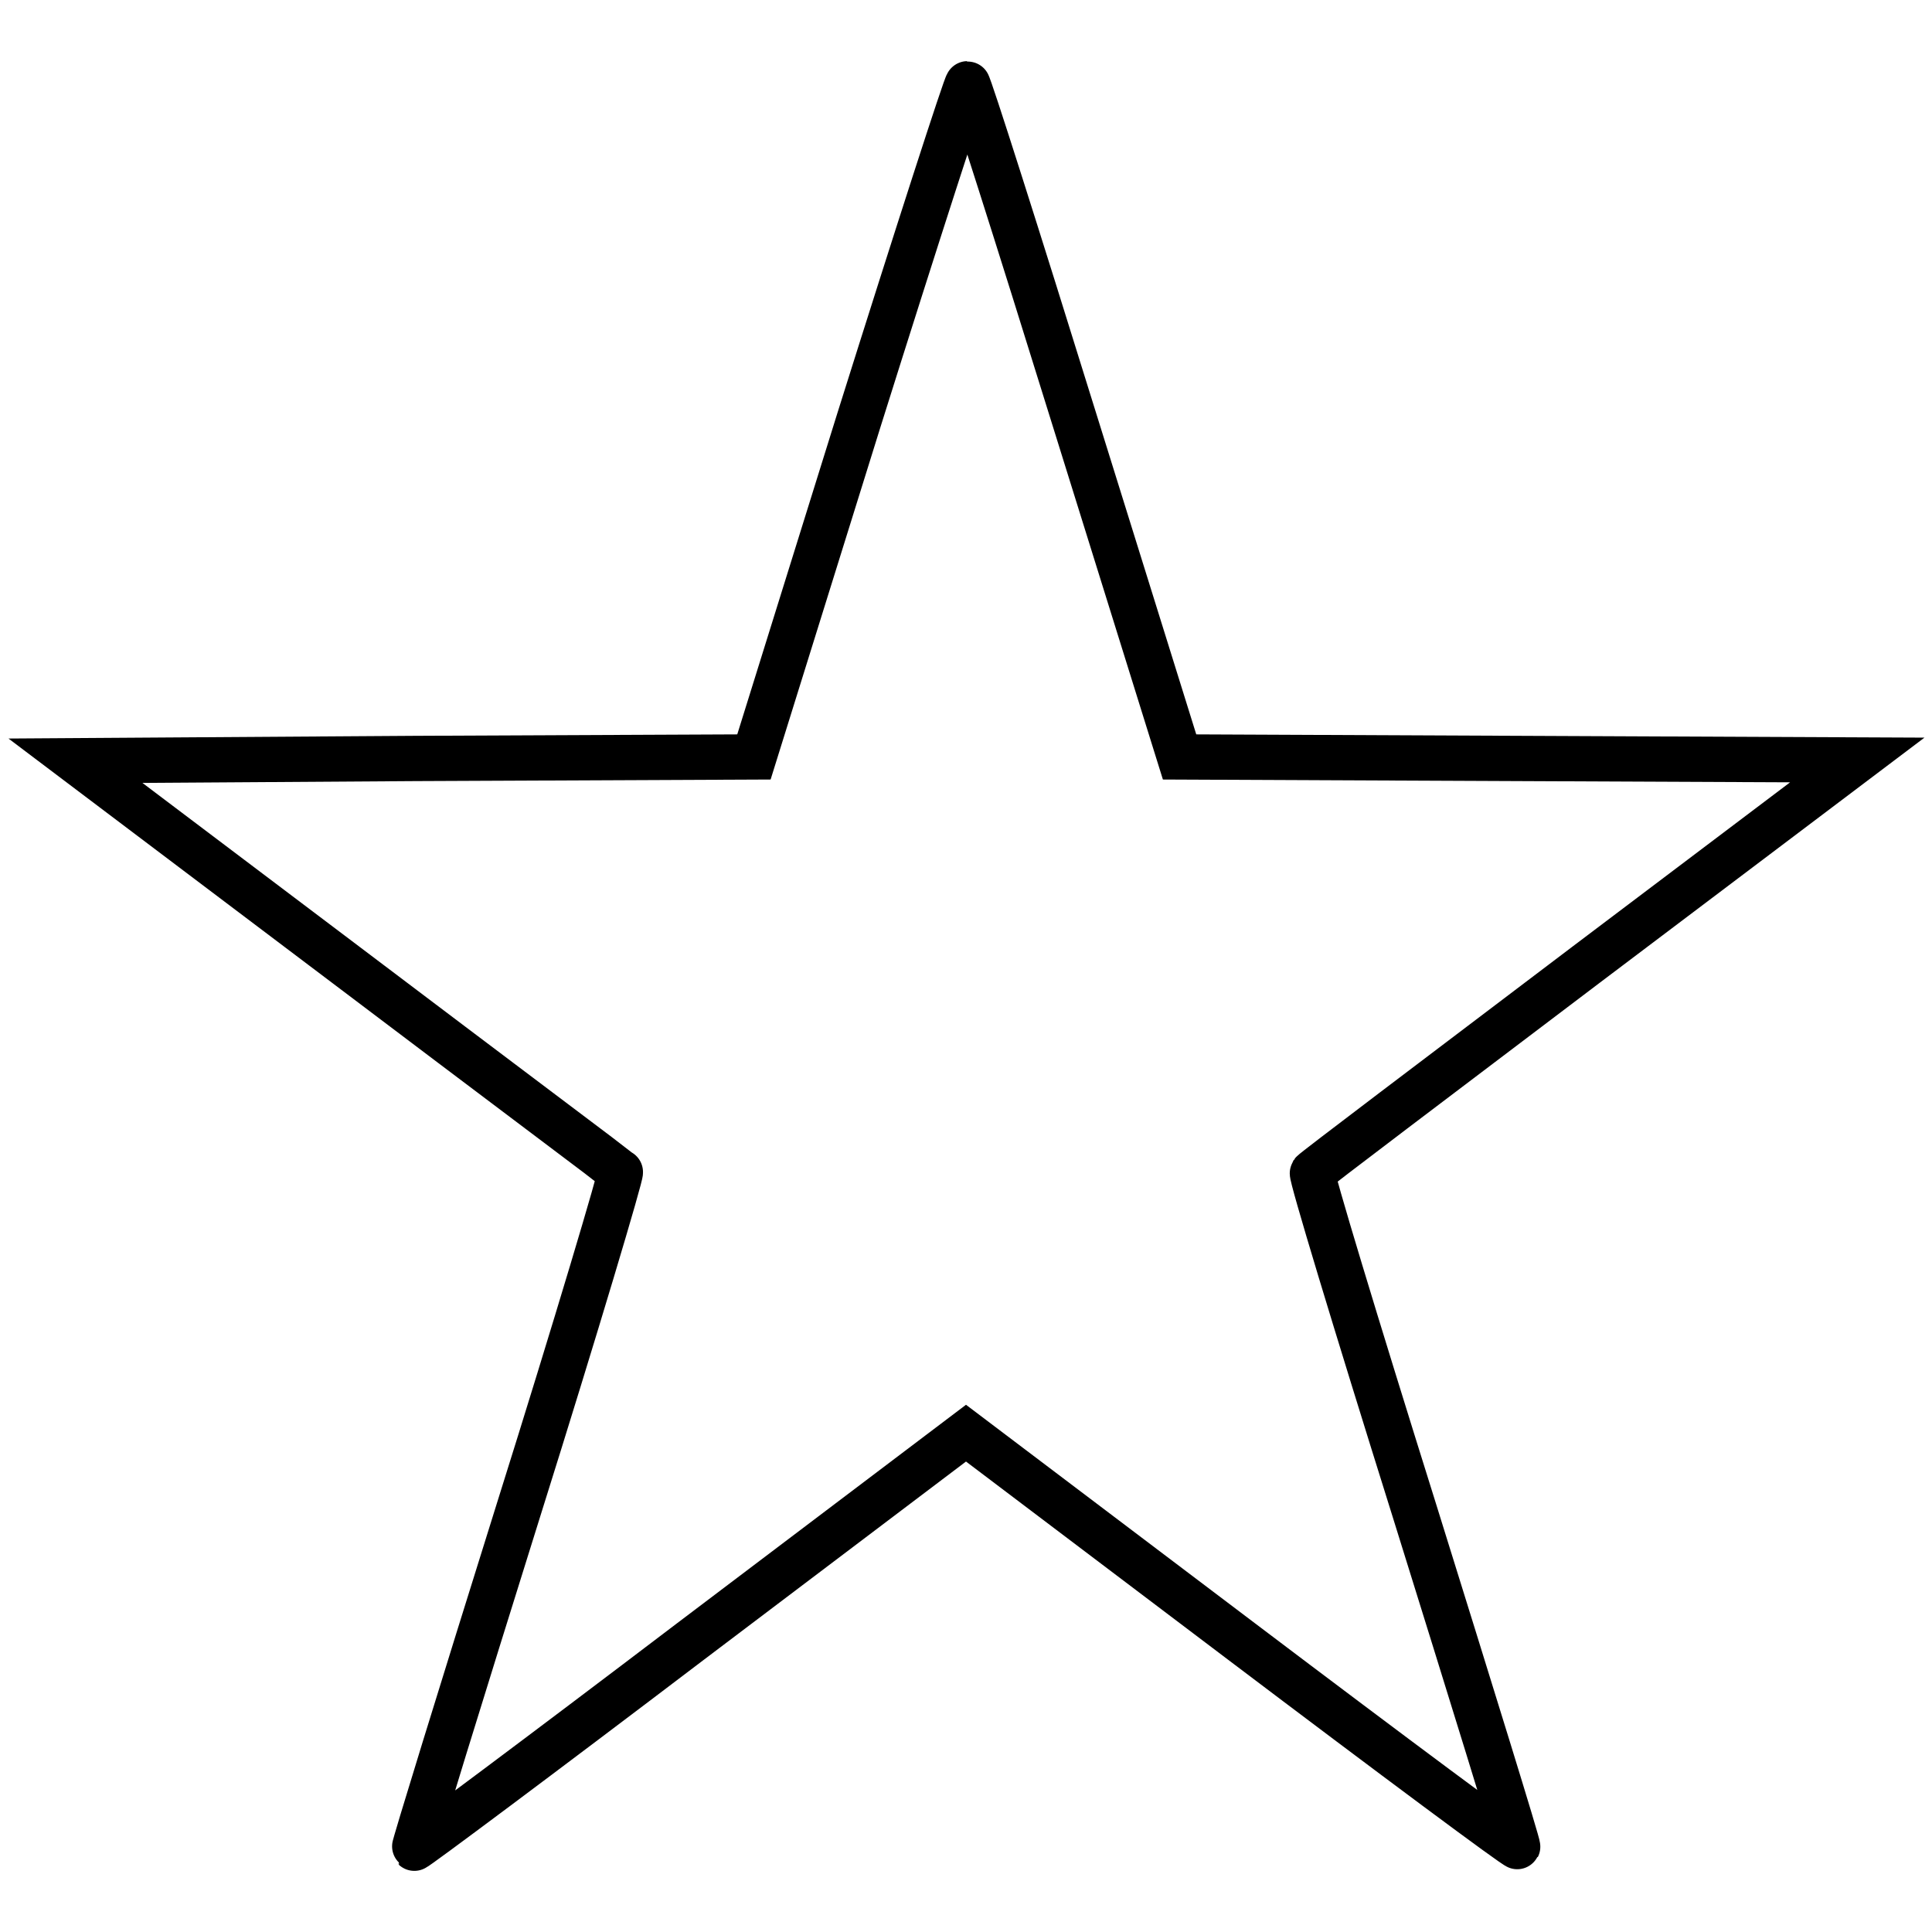 <?xml version="1.0" encoding="utf-8"?>
<!-- Svg Vector Icons : http://www.onlinewebfonts.com/icon -->
<!DOCTYPE svg PUBLIC "-//W3C//DTD SVG 1.1//EN" "http://www.w3.org/Graphics/SVG/1.1/DTD/svg11.dtd">
<svg version="1.1" xmlns="http://www.w3.org/2000/svg" xmlns:xlink="http://www.w3.org/1999/xlink" x="0px" y="0px" viewBox="0 0 256 256" enable-background="new 0 0 256 256" xml:space="preserve">
<g><g><g><path stroke-width="6" fill-opacity="0" stroke="#000000"  d="M113.8,55.7l-13.9,44.6l-44.9,0.2L10,100.8l35.9,27.1c19.7,14.9,36.1,27.2,36.3,27.4c0.2,0.1-5.8,20.3-13.5,44.8c-7.7,24.6-13.9,44.7-13.8,44.8c0.1,0.1,16.6-12.2,36.6-27.4l36.5-27.6l36.5,27.6c20.1,15.2,36.5,27.4,36.6,27.2c0.1-0.2-6.1-20.2-13.7-44.6c-7.9-25.2-13.7-44.4-13.5-44.7c0.2-0.3,16.5-12.6,36.3-27.6l35.9-27.1l-44.9-0.2l-44.9-0.2l-13.9-44.6c-7.6-24.5-14-44.6-14.2-44.6S121.5,31.2,113.8,55.7z"/></g></g></g>
</svg>